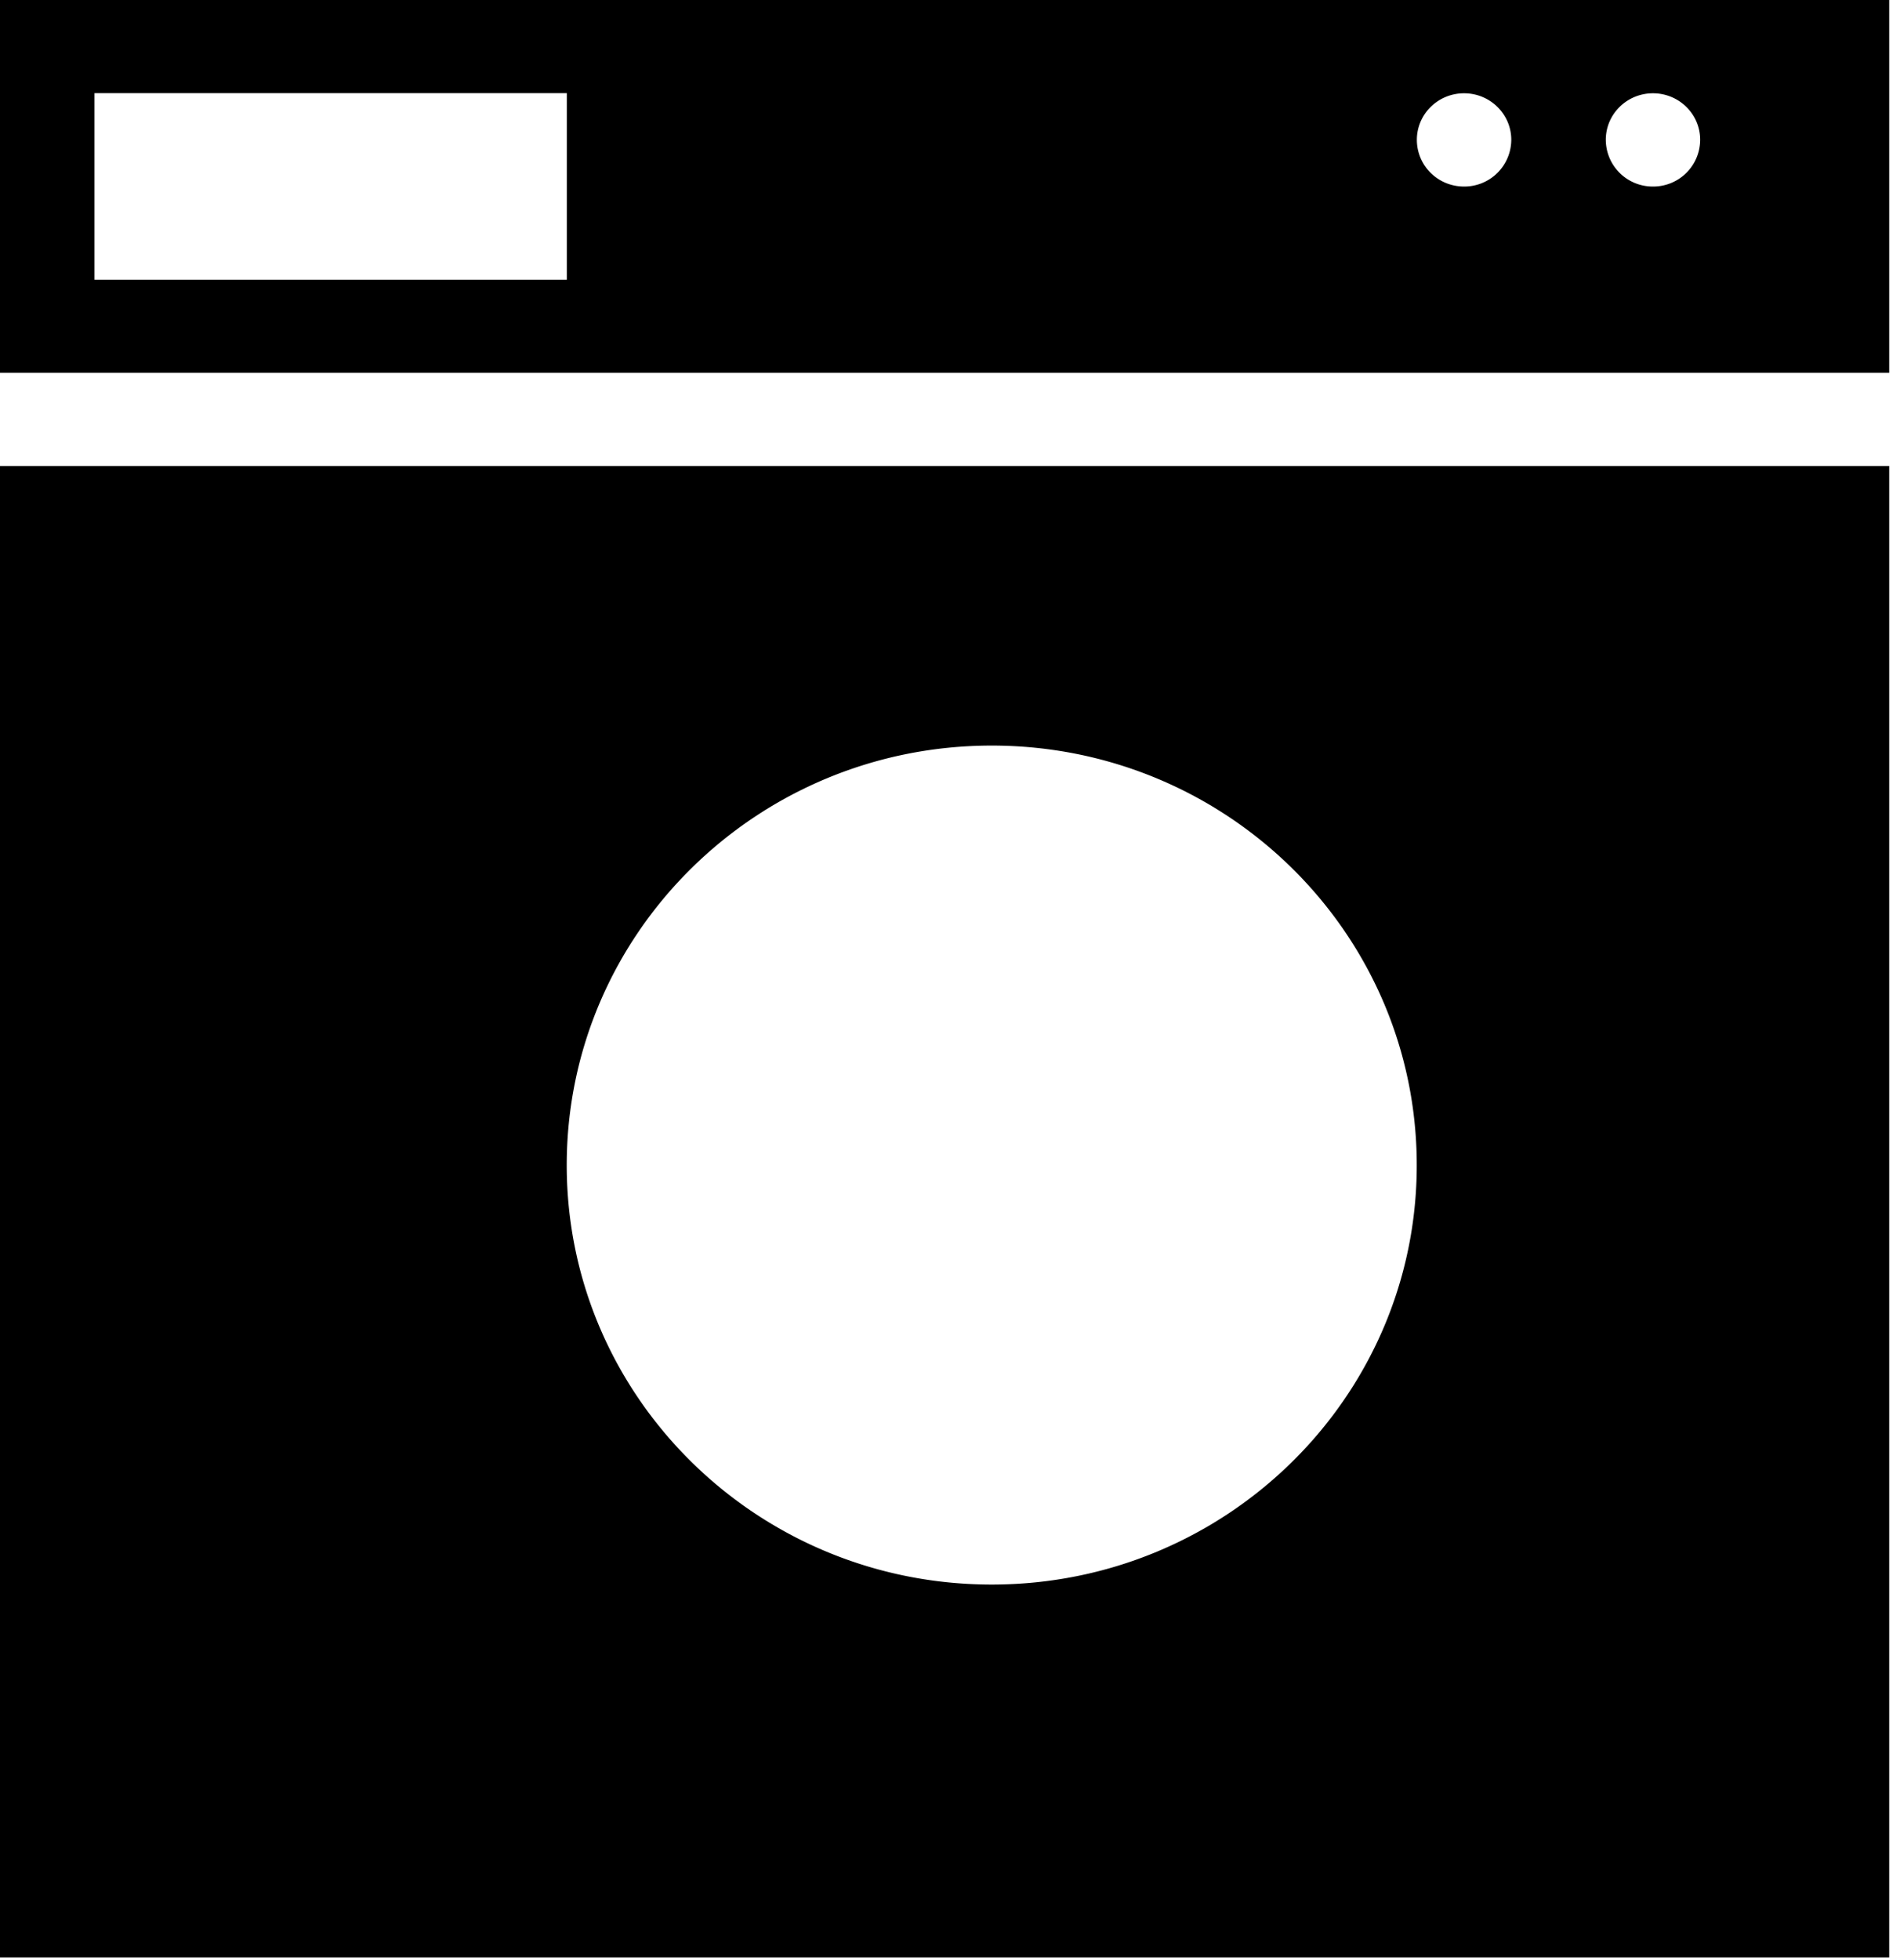<svg width="64" height="66" viewBox="0 0 64 66" xmlns="http://www.w3.org/2000/svg"><path d="M0 15.691V65.91h63.636V15.691H0zm19.09 23.543c0-7.804 6.41-14.129 14.316-14.129 7.91 0 14.316 6.325 14.316 14.129 0 7.797-6.41 14.121-14.316 14.121-7.906 0-14.316-6.324-14.316-14.121zM0 0v12.555h63.636V0H0zm3.183 3.137h15.91v6.281H3.183V3.137zm50.907 1.57c0-.863.71-1.566 1.589-1.566s1.59.703 1.59 1.566a1.58 1.58 0 0 1-1.59 1.574 1.58 1.58 0 0 1-1.589-1.574zm-6.364 0c0-.863.711-1.566 1.59-1.566.879 0 1.59.703 1.59 1.566a1.58 1.58 0 0 1-1.59 1.574c-.883 0-1.59-.703-1.59-1.574z" fill="#000" fill-rule="evenodd"/></svg>
